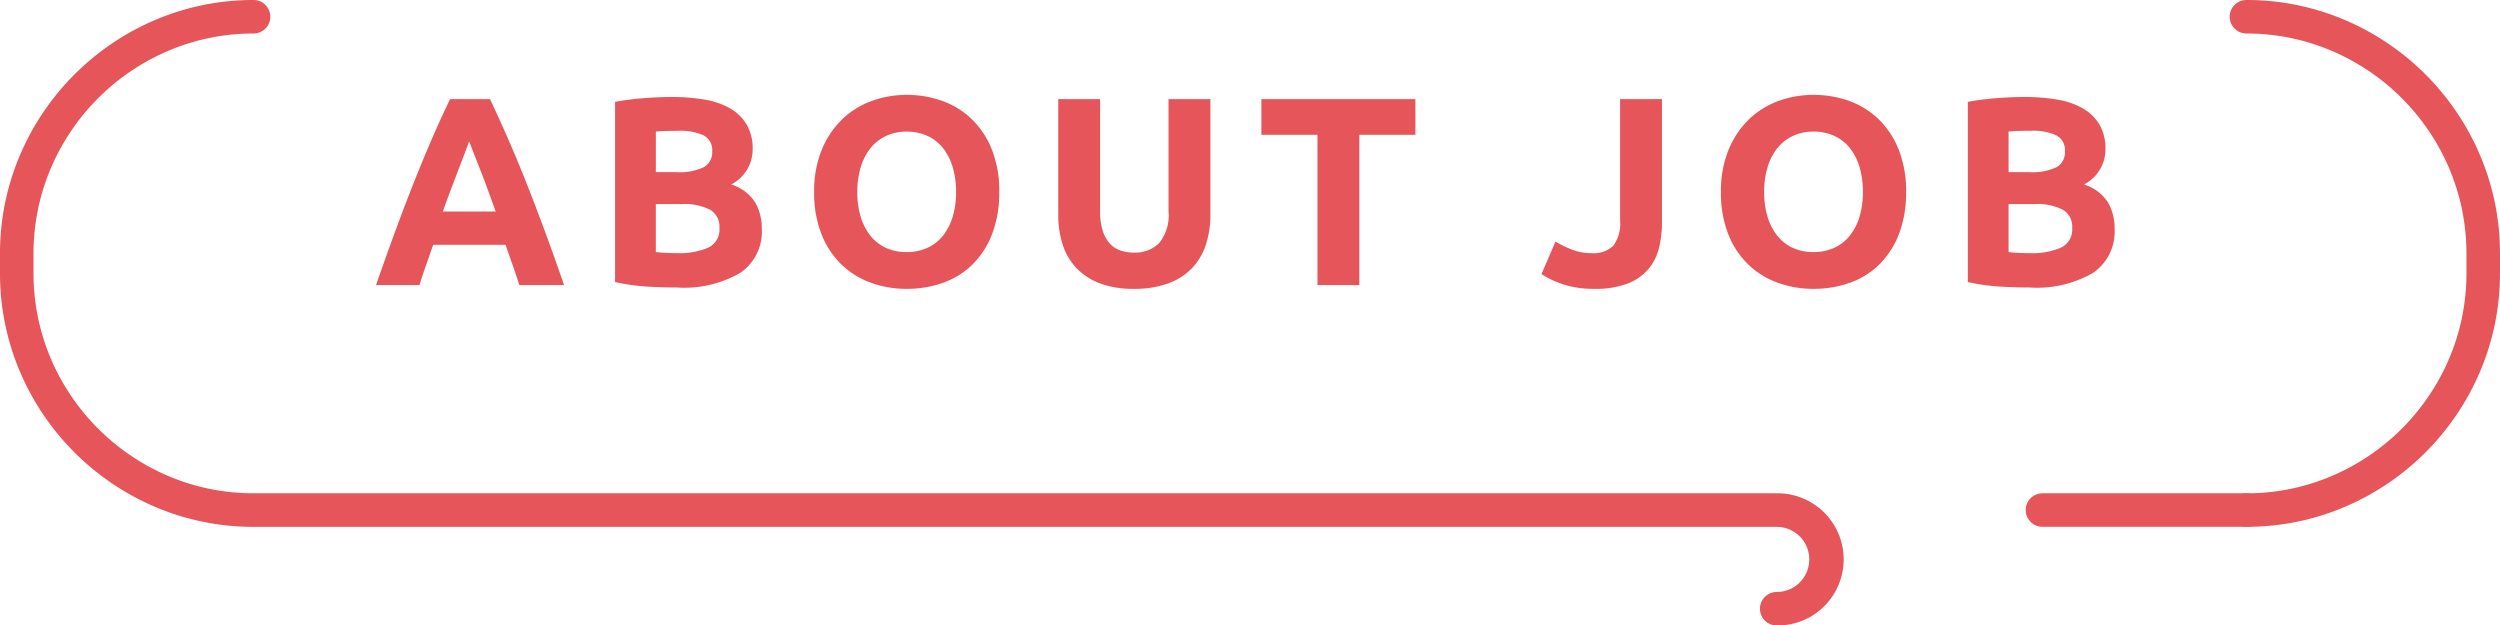 <svg xmlns="http://www.w3.org/2000/svg" width="223.825" height="56" viewBox="0 0 223.825 56">
  <g id="グループ_3298" data-name="グループ 3298" transform="translate(-688.184 -1840.18)">
    <path id="パス_623" data-name="パス 623" d="M-65.353.015q-.264-.865-.589-1.778t-.637-1.826h-6.486q-.312.913-.637,1.826T-74.289.015H-78.18q.937-2.69,1.778-4.972t1.645-4.3q.8-2.018,1.585-3.831t1.621-3.543h3.579q.817,1.729,1.609,3.543t1.6,3.831q.8,2.018,1.645,4.3T-61.342.015ZM-69.845-12.86q-.12.36-.36.985t-.552,1.441q-.312.817-.685,1.8T-72.2-6.567h4.732q-.384-1.081-.745-2.066t-.685-1.8q-.324-.817-.564-1.441T-69.845-12.86ZM-51.229.231q-1.369,0-2.726-.084a19.269,19.269,0,0,1-2.822-.4V-16.391a23.97,23.97,0,0,1,2.522-.324q1.369-.108,2.546-.108a17.34,17.34,0,0,1,2.919.228,6.912,6.912,0,0,1,2.294.781A4.09,4.09,0,0,1-45-14.362a4.249,4.249,0,0,1,.54,2.222,3.526,3.526,0,0,1-1.922,3.147A3.934,3.934,0,0,1-44.215-7.36a4.7,4.7,0,0,1,.576,2.33,4.475,4.475,0,0,1-1.91,3.939A10.009,10.009,0,0,1-51.229.231Zm-1.9-7.47v4.3q.408.048.889.072t1.057.024a6.491,6.491,0,0,0,2.714-.48A1.782,1.782,0,0,0-47.434-5.1,1.741,1.741,0,0,0-48.3-6.747a5.065,5.065,0,0,0-2.474-.492Zm0-2.858H-51.3a5.086,5.086,0,0,0,2.474-.444,1.538,1.538,0,0,0,.745-1.429,1.468,1.468,0,0,0-.769-1.417,4.94,4.94,0,0,0-2.258-.408q-.48,0-1.033.012t-.985.06Zm18.039,1.778a7.566,7.566,0,0,0,.3,2.21,5.048,5.048,0,0,0,.865,1.693,3.827,3.827,0,0,0,1.381,1.093,4.352,4.352,0,0,0,1.874.384,4.373,4.373,0,0,0,1.862-.384,3.8,3.8,0,0,0,1.393-1.093,5.048,5.048,0,0,0,.865-1.693,7.566,7.566,0,0,0,.3-2.21,7.689,7.689,0,0,0-.3-2.222,5.034,5.034,0,0,0-.865-1.705,3.8,3.8,0,0,0-1.393-1.093,4.373,4.373,0,0,0-1.862-.384,4.24,4.24,0,0,0-1.874.4,3.947,3.947,0,0,0-1.381,1.1,5.034,5.034,0,0,0-.865,1.705A7.6,7.6,0,0,0-35.087-8.321Zm12.707,0a10.244,10.244,0,0,1-.637,3.759,7.73,7.73,0,0,1-1.741,2.714A7.15,7.15,0,0,1-27.388-.2a9.556,9.556,0,0,1-3.279.552A9.312,9.312,0,0,1-33.886-.2a7.4,7.4,0,0,1-2.642-1.645,7.694,7.694,0,0,1-1.778-2.714,10.074,10.074,0,0,1-.649-3.759,9.753,9.753,0,0,1,.673-3.759,8.009,8.009,0,0,1,1.814-2.726,7.458,7.458,0,0,1,2.642-1.657,9.073,9.073,0,0,1,3.159-.552,9.312,9.312,0,0,1,3.219.552,7.32,7.32,0,0,1,2.642,1.657,7.818,7.818,0,0,1,1.778,2.726A10.074,10.074,0,0,1-22.38-8.321ZM-10.346.351a8.384,8.384,0,0,1-3.027-.492,5.637,5.637,0,0,1-2.1-1.369A5.469,5.469,0,0,1-16.7-3.6a8.587,8.587,0,0,1-.4-2.678V-16.632h3.747V-6.591a5.648,5.648,0,0,0,.228,1.717A3.165,3.165,0,0,0-12.5-3.721a2.229,2.229,0,0,0,.961.637,3.817,3.817,0,0,0,1.237.192,3.029,3.029,0,0,0,2.222-.841,3.922,3.922,0,0,0,.853-2.858V-16.632h3.747V-6.279a8.465,8.465,0,0,1-.408,2.69,5.505,5.505,0,0,1-1.249,2.1A5.6,5.6,0,0,1-7.271-.129,8.855,8.855,0,0,1-10.346.351ZM14.876-16.632v3.195H9.856V.015H6.108V-13.437H1.088v-3.195ZM36.951-5.582a9.286,9.286,0,0,1-.276,2.306,4.637,4.637,0,0,1-.961,1.886,4.648,4.648,0,0,1-1.85,1.273,7.95,7.95,0,0,1-2.943.468,8.844,8.844,0,0,1-2.81-.4A7.872,7.872,0,0,1,26.166-.97l1.249-2.906a10.678,10.678,0,0,0,1.489.721,4.678,4.678,0,0,0,1.729.312,2.525,2.525,0,0,0,1.97-.673,3.375,3.375,0,0,0,.6-2.258V-16.632h3.747ZM46.1-8.321a7.566,7.566,0,0,0,.3,2.21,5.048,5.048,0,0,0,.865,1.693,3.827,3.827,0,0,0,1.381,1.093,4.352,4.352,0,0,0,1.874.384,4.373,4.373,0,0,0,1.862-.384,3.8,3.8,0,0,0,1.393-1.093,5.048,5.048,0,0,0,.865-1.693,7.566,7.566,0,0,0,.3-2.21,7.689,7.689,0,0,0-.3-2.222,5.034,5.034,0,0,0-.865-1.705,3.8,3.8,0,0,0-1.393-1.093,4.373,4.373,0,0,0-1.862-.384,4.24,4.24,0,0,0-1.874.4,3.947,3.947,0,0,0-1.381,1.1,5.034,5.034,0,0,0-.865,1.705A7.6,7.6,0,0,0,46.1-8.321Zm12.707,0a10.244,10.244,0,0,1-.637,3.759,7.73,7.73,0,0,1-1.742,2.714A7.15,7.15,0,0,1,53.8-.2a9.556,9.556,0,0,1-3.279.552A9.312,9.312,0,0,1,47.3-.2a7.4,7.4,0,0,1-2.642-1.645,7.694,7.694,0,0,1-1.778-2.714,10.074,10.074,0,0,1-.649-3.759,9.753,9.753,0,0,1,.673-3.759,8.009,8.009,0,0,1,1.814-2.726,7.458,7.458,0,0,1,2.642-1.657,9.073,9.073,0,0,1,3.159-.552,9.312,9.312,0,0,1,3.219.552,7.32,7.32,0,0,1,2.642,1.657,7.818,7.818,0,0,1,1.778,2.726A10.074,10.074,0,0,1,58.81-8.321ZM69.883.231q-1.369,0-2.726-.084a19.269,19.269,0,0,1-2.822-.4V-16.391a23.969,23.969,0,0,1,2.522-.324q1.369-.108,2.546-.108a17.34,17.34,0,0,1,2.919.228,6.912,6.912,0,0,1,2.294.781,4.09,4.09,0,0,1,1.5,1.453,4.249,4.249,0,0,1,.54,2.222,3.526,3.526,0,0,1-1.922,3.147A3.934,3.934,0,0,1,76.9-7.36a4.7,4.7,0,0,1,.576,2.33,4.475,4.475,0,0,1-1.91,3.939A10.009,10.009,0,0,1,69.883.231Zm-1.9-7.47v4.3q.408.048.889.072t1.057.024a6.491,6.491,0,0,0,2.714-.48A1.782,1.782,0,0,0,73.678-5.1a1.741,1.741,0,0,0-.865-1.645A5.065,5.065,0,0,0,70.34-7.24Zm0-2.858h1.826a5.086,5.086,0,0,0,2.474-.444,1.538,1.538,0,0,0,.745-1.429,1.468,1.468,0,0,0-.769-1.417A4.94,4.94,0,0,0,70-13.8q-.48,0-1.033.012t-.985.06Z" transform="translate(800.029 1865.688)" fill="#e6555a"/>
    <g id="グループ_3166" data-name="グループ 3166" transform="translate(688.184 1840.18)">
      <path id="線_3" data-name="線 3" d="M18.263,1.5H0a1.5,1.5,0,1,1,0-3H18.263a1.5,1.5,0,1,1,0,3Z" transform="translate(182.862 45.665)" fill="#e6555a"/>
      <path id="パス_60" data-name="パス 60" d="M236.5,46.167a1.5,1.5,0,0,1,0-3,19.443,19.443,0,0,0,7.644-1.553,19.9,19.9,0,0,0,10.5-10.5,19.442,19.442,0,0,0,1.553-7.644V21.7a19.442,19.442,0,0,0-1.553-7.644,19.9,19.9,0,0,0-10.5-10.5A19.443,19.443,0,0,0,236.5,2a1.5,1.5,0,0,1,0-3A22.429,22.429,0,0,1,245.319.792a22.907,22.907,0,0,1,12.09,12.09A22.429,22.429,0,0,1,259.2,21.7v1.767a22.429,22.429,0,0,1-1.792,8.818,22.907,22.907,0,0,1-12.09,12.09A22.429,22.429,0,0,1,236.5,46.167Z" transform="translate(-35.376 1)" fill="#e6555a"/>
      <path id="パス_61" data-name="パス 61" d="M168.069,55a1.5,1.5,0,1,1,0-3,2.915,2.915,0,1,0,0-5.83H31.7a22.429,22.429,0,0,1-8.818-1.792,22.907,22.907,0,0,1-12.09-12.09A22.429,22.429,0,0,1,9,23.467V21.7a22.429,22.429,0,0,1,1.792-8.818A22.907,22.907,0,0,1,22.882.792,22.429,22.429,0,0,1,31.7-1a1.5,1.5,0,0,1,0,3,19.443,19.443,0,0,0-7.644,1.553,19.9,19.9,0,0,0-10.5,10.5A19.442,19.442,0,0,0,12,21.7v1.767a19.442,19.442,0,0,0,1.553,7.644,19.9,19.9,0,0,0,10.5,10.5A19.442,19.442,0,0,0,31.7,43.165H168.069a5.918,5.918,0,1,1,0,11.835Z" transform="translate(-9 1)" fill="#e6555a"/>
    </g>
  </g>
</svg>

